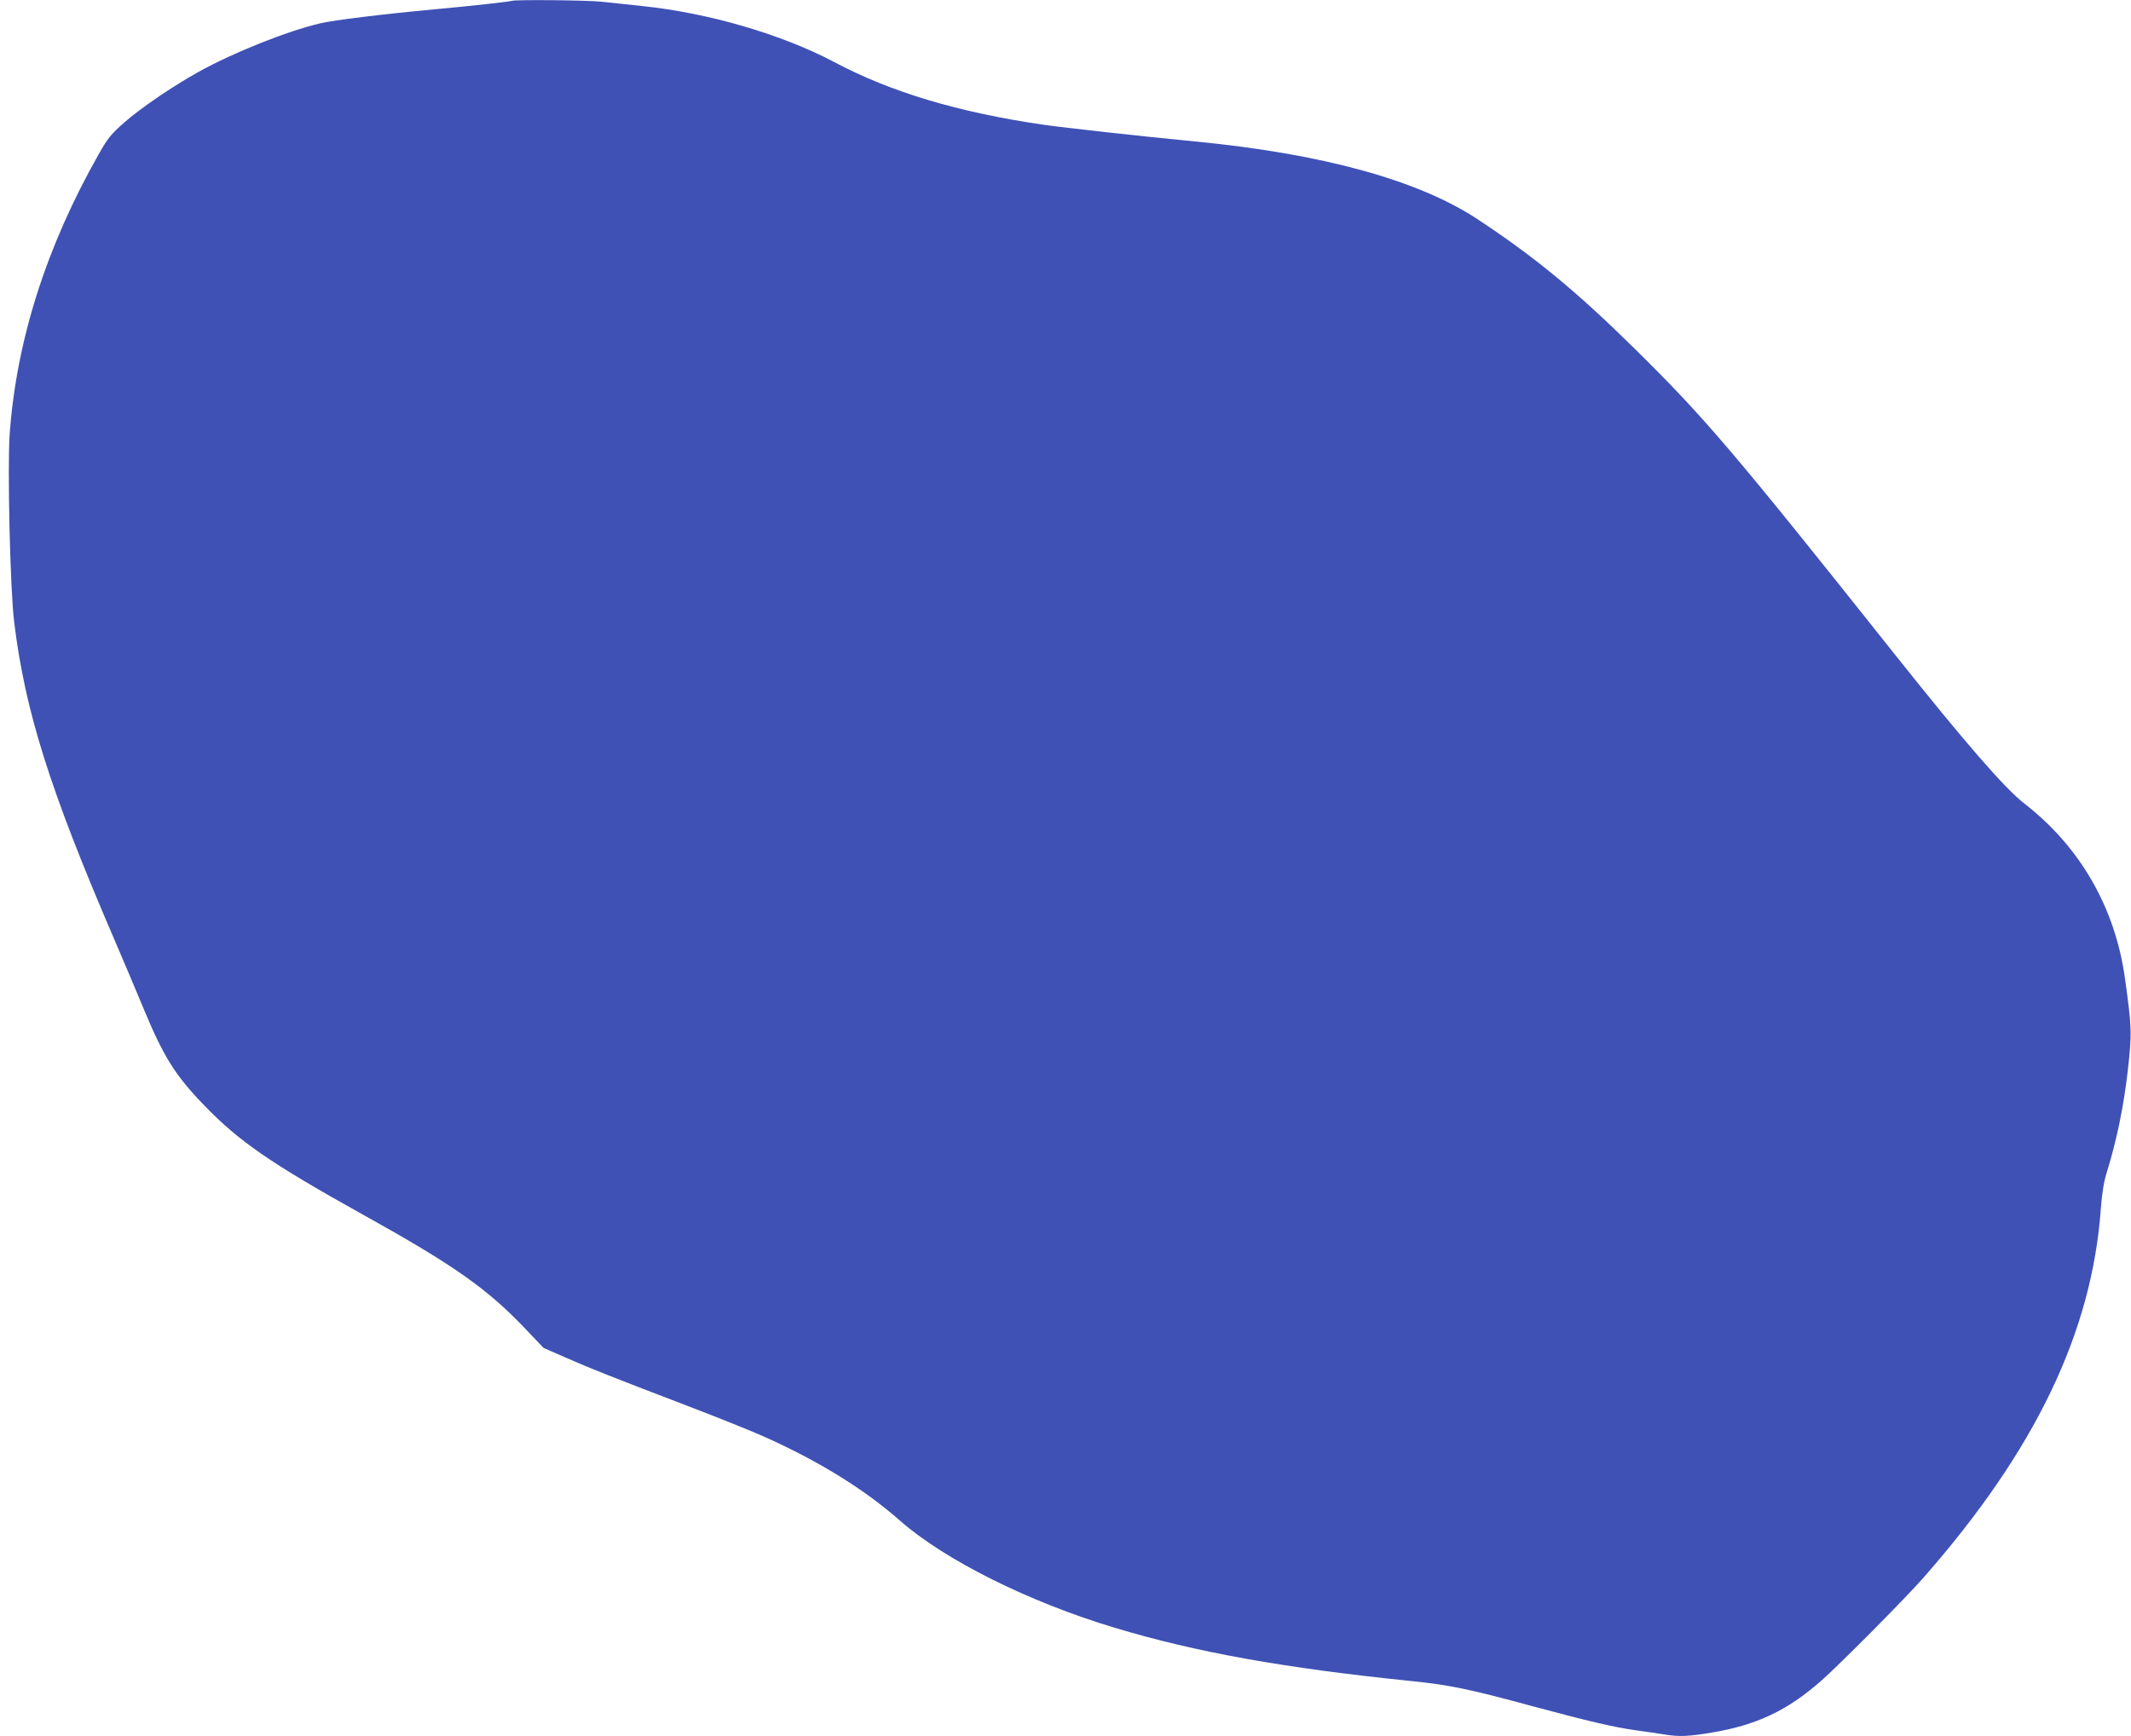 <?xml version="1.0" standalone="no"?>
<!DOCTYPE svg PUBLIC "-//W3C//DTD SVG 20010904//EN"
 "http://www.w3.org/TR/2001/REC-SVG-20010904/DTD/svg10.dtd">
<svg version="1.0" xmlns="http://www.w3.org/2000/svg"
 width="1280pt" height="1043pt" viewBox="0 0 1280 1043"
 preserveAspectRatio="xMidYMid meet">
<g transform="translate(0,1043) scale(0.1,-0.1)"
fill="#3f51b5" stroke="none">
<path d="M3075 10425 c-13 -5 -246 -31 -455 -50 -322 -30 -616 -66 -696 -85
-200 -47 -518 -174 -730 -291 -158 -88 -346 -216 -449 -306 -79 -70 -98 -93
-153 -191 -314 -554 -494 -1120 -534 -1682 -14 -200 3 -933 27 -1126 65 -534
214 -1008 600 -1904 53 -124 135 -316 181 -428 117 -281 187 -393 359 -571
212 -220 403 -351 960 -661 536 -298 737 -439 963 -675 l117 -123 135 -59
c140 -62 279 -117 760 -301 157 -60 348 -137 425 -171 328 -146 603 -315 820
-506 271 -238 774 -489 1290 -644 488 -147 1014 -242 1789 -321 222 -23 341
-47 723 -151 335 -90 483 -125 618 -144 61 -8 138 -20 171 -25 90 -15 148 -12
285 11 271 45 456 133 660 313 108 95 503 493 611 616 673 766 1014 1476 1067
2221 7 93 18 159 35 214 60 192 102 398 127 615 25 228 24 253 -17 551 -59
426 -270 792 -604 1051 -118 91 -362 373 -775 892 -973 1224 -1143 1424 -1566
1841 -352 347 -604 554 -947 780 -355 233 -928 391 -1692 465 -324 31 -791 83
-915 101 -509 74 -914 196 -1250 374 -316 168 -760 298 -1160 339 -82 9 -193
20 -245 26 -88 9 -512 13 -535 5z"/>
</g>
</svg>
